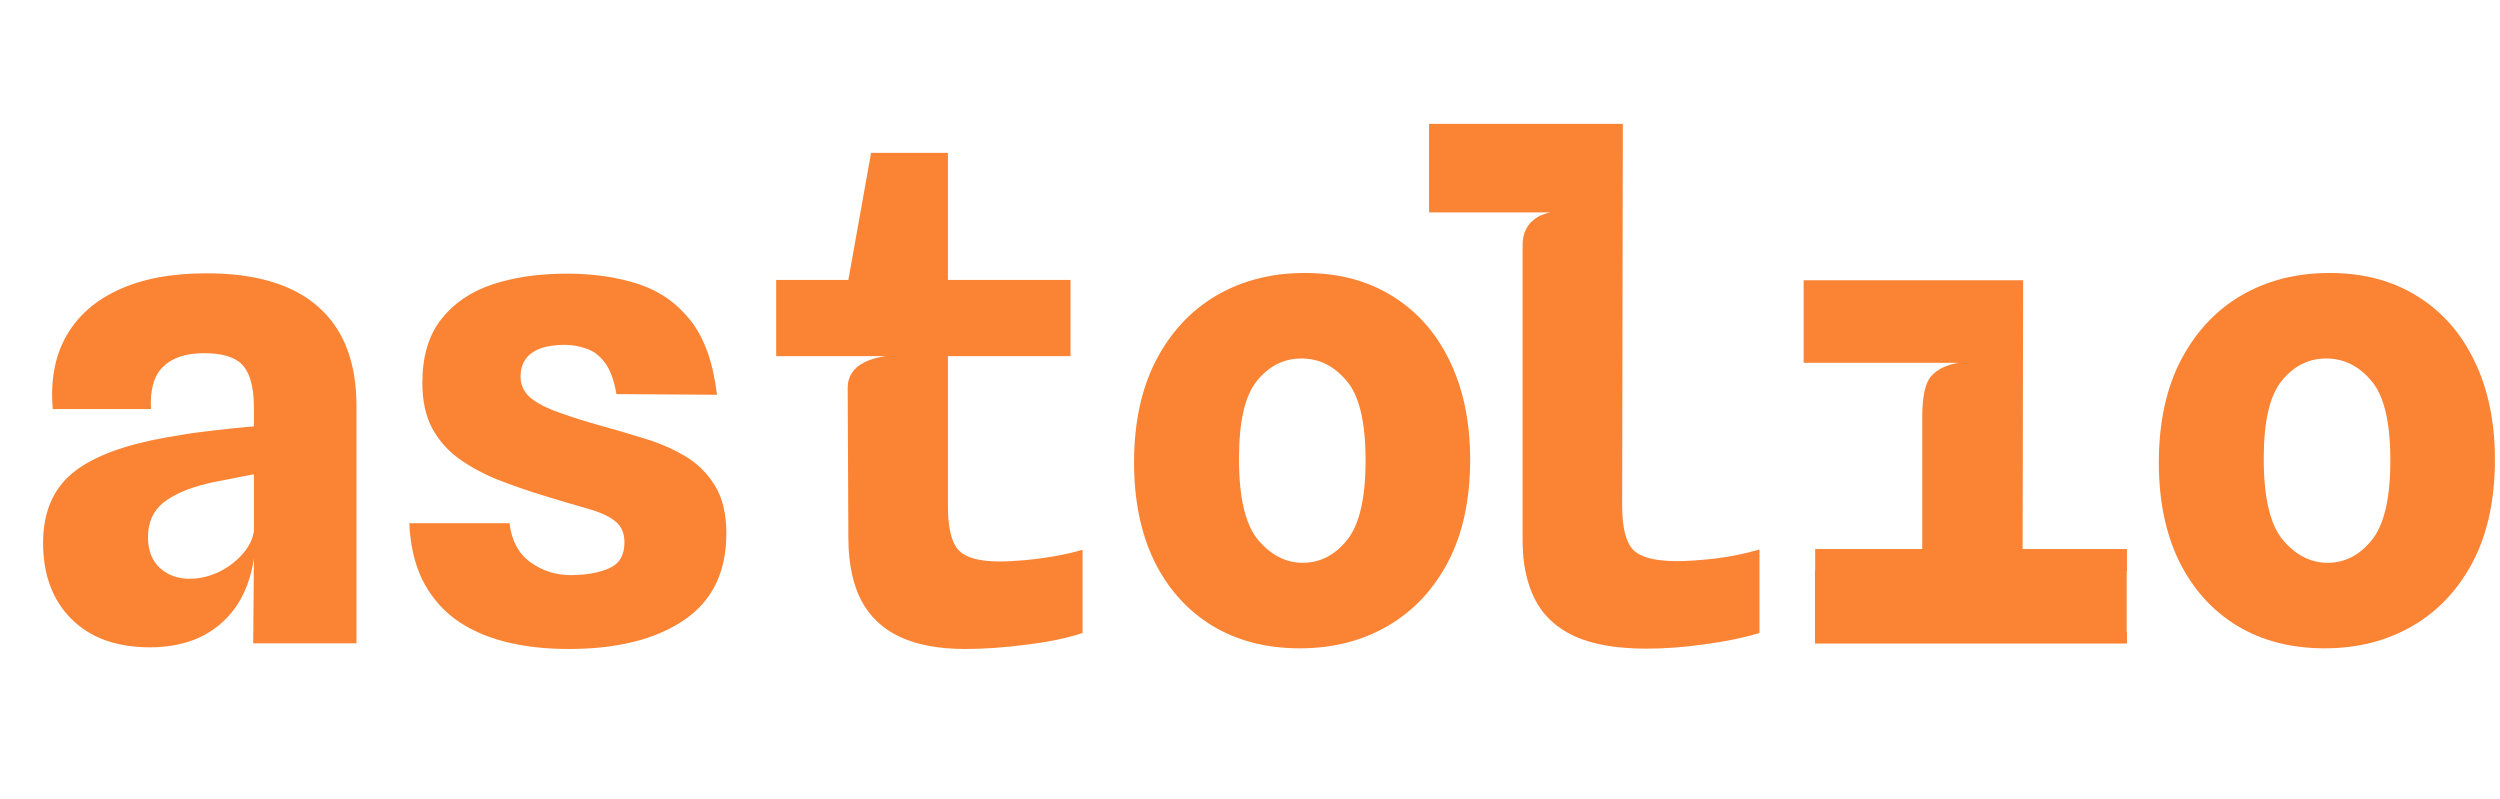 <svg width="360" height="115" viewBox="0 0 360 115" fill="none" xmlns="http://www.w3.org/2000/svg">
<path d="M21.6 93.214C16.79 93.214 13.021 91.856 10.295 89.141C7.569 86.426 6.206 82.768 6.206 78.168C6.206 74.175 7.393 71.028 9.766 68.728C12.171 66.397 16.18 64.624 21.793 63.41C23.011 63.154 24.326 62.915 25.738 62.691C27.149 62.435 28.736 62.212 30.5 62.02C32.296 61.797 34.316 61.589 36.562 61.397V58.714C36.562 55.871 36.048 53.858 35.022 52.676C33.996 51.462 32.12 50.856 29.394 50.856C26.764 50.856 24.791 51.511 23.476 52.82C22.162 54.098 21.584 56.126 21.745 58.906H7.601C7.248 54.881 7.874 51.415 9.477 48.508C11.113 45.569 13.631 43.317 17.03 41.751C20.462 40.154 24.695 39.356 29.73 39.356C36.882 39.356 42.27 40.985 45.894 44.243C49.518 47.469 51.33 52.197 51.33 58.426V92.639H36.465L36.562 80.42C36.145 83.199 35.263 85.547 33.916 87.464C32.569 89.349 30.853 90.786 28.768 91.776C26.684 92.735 24.294 93.214 21.6 93.214ZM27.277 83.343C28.656 83.343 30.019 83.04 31.366 82.433C32.713 81.794 33.852 80.963 34.782 79.941C35.744 78.919 36.337 77.785 36.562 76.539V68.297C35.76 68.457 34.926 68.617 34.06 68.776C33.194 68.936 32.392 69.096 31.655 69.256C30.917 69.383 30.308 69.511 29.826 69.639C27.068 70.31 24.952 71.236 23.476 72.418C22.033 73.6 21.312 75.245 21.312 77.353C21.312 79.27 21.889 80.756 23.044 81.81C24.198 82.832 25.609 83.343 27.277 83.343ZM81.889 93.454C78.425 93.454 75.298 93.086 72.508 92.351C69.75 91.617 67.376 90.515 65.388 89.045C63.432 87.544 61.892 85.659 60.77 83.391C59.679 81.091 59.07 78.408 58.942 75.341H73.374C73.662 77.833 74.657 79.701 76.356 80.947C78.088 82.193 80.013 82.816 82.129 82.816C84.342 82.816 86.186 82.497 87.662 81.858C89.169 81.219 89.922 79.973 89.922 78.12C89.922 76.747 89.457 75.708 88.527 75.006C87.629 74.303 86.314 73.712 84.583 73.233C82.883 72.754 80.83 72.147 78.425 71.412C76.02 70.677 73.759 69.894 71.642 69.064C69.525 68.201 67.649 67.179 66.013 65.997C64.378 64.783 63.095 63.298 62.165 61.541C61.267 59.784 60.818 57.644 60.818 55.12C60.818 51.383 61.7 48.364 63.464 46.064C65.26 43.732 67.713 42.039 70.824 40.985C73.967 39.931 77.575 39.404 81.648 39.404C85.433 39.404 88.848 39.899 91.895 40.889C94.942 41.879 97.459 43.636 99.448 46.16C101.436 48.683 102.703 52.245 103.248 56.845L88.768 56.749C88.415 54.705 87.854 53.188 87.084 52.197C86.314 51.175 85.416 50.504 84.39 50.185C83.396 49.833 82.37 49.658 81.311 49.658C79.932 49.658 78.762 49.833 77.8 50.185C76.87 50.536 76.164 51.047 75.683 51.718C75.202 52.389 74.961 53.236 74.961 54.258C74.961 55.312 75.346 56.238 76.116 57.037C76.918 57.803 78.152 58.506 79.82 59.145C81.488 59.784 83.605 60.471 86.17 61.206C88.287 61.781 90.42 62.404 92.568 63.074C94.749 63.713 96.738 64.56 98.534 65.614C100.362 66.668 101.821 68.09 102.911 69.879C104.034 71.635 104.595 73.951 104.595 76.826C104.595 82.417 102.543 86.585 98.437 89.333C94.364 92.08 88.848 93.454 81.889 93.454ZM139.002 93.454C135.25 93.454 132.123 92.879 129.621 91.728C127.152 90.579 125.291 88.838 124.041 86.506C122.822 84.174 122.197 81.219 122.165 77.641L122.068 55.791C122.068 54.992 122.277 54.29 122.694 53.683C123.111 53.044 123.72 52.533 124.522 52.149C125.356 51.734 126.35 51.447 127.504 51.287L122.068 42.422V40.841L125.436 22.01H136.5V72.897C136.5 75.964 136.998 78.056 137.992 79.174C139.018 80.292 140.99 80.851 143.909 80.851C144.999 80.851 146.234 80.788 147.613 80.66C149.024 80.532 150.451 80.34 151.895 80.085C153.338 79.829 154.669 79.526 155.887 79.174V91.153C153.675 91.888 150.981 92.447 147.806 92.831C144.63 93.246 141.696 93.454 139.002 93.454ZM111.773 51.287V40.314H154.156V51.287H111.773ZM187.167 93.358C182.357 93.358 178.155 92.272 174.563 90.099C171.003 87.927 168.229 84.844 166.241 80.851C164.285 76.826 163.306 72.083 163.306 66.62C163.306 60.902 164.349 56.015 166.433 51.958C168.55 47.869 171.452 44.738 175.141 42.566C178.861 40.394 183.11 39.308 187.889 39.308C192.764 39.308 196.981 40.426 200.541 42.662C204.101 44.866 206.843 47.981 208.767 52.006C210.724 56.031 211.702 60.758 211.702 66.189C211.702 71.939 210.644 76.842 208.527 80.899C206.41 84.924 203.508 88.007 199.82 90.147C196.131 92.288 191.914 93.358 187.167 93.358ZM187.6 81.043C190.102 81.043 192.235 79.941 193.999 77.737C195.763 75.533 196.644 71.715 196.644 66.285C196.644 60.758 195.73 56.941 193.902 54.833C192.106 52.692 189.942 51.622 187.408 51.622C184.874 51.622 182.742 52.692 181.01 54.833C179.278 56.941 178.412 60.678 178.412 66.045C178.412 71.635 179.326 75.533 181.154 77.737C183.014 79.941 185.163 81.043 187.6 81.043Z" fill="#FA8334"/>
<path d="M334.733 93.358C329.922 93.358 325.721 92.272 322.129 90.099C318.569 87.927 315.795 84.844 313.807 80.851C311.85 76.826 310.872 72.083 310.872 66.62C310.872 60.902 311.914 56.015 313.999 51.958C316.116 47.869 319.018 44.738 322.706 42.566C326.427 40.394 330.676 39.308 335.455 39.308C340.33 39.308 344.547 40.426 348.107 42.662C351.667 44.866 354.409 47.98 356.333 52.005C358.289 56.031 359.268 60.758 359.268 66.189C359.268 71.939 358.209 76.842 356.093 80.899C353.976 84.924 351.073 88.007 347.385 90.147C343.697 92.287 339.48 93.358 334.733 93.358ZM335.166 81.043C337.668 81.043 339.8 79.941 341.564 77.737C343.328 75.533 344.21 71.715 344.21 66.285C344.21 60.758 343.296 56.941 341.468 54.833C339.672 52.692 337.507 51.622 334.974 51.622C332.44 51.622 330.307 52.692 328.575 54.833C326.844 56.941 325.978 60.678 325.978 66.045C325.978 71.635 326.892 75.533 328.72 77.737C330.58 79.941 332.729 81.043 335.166 81.043Z" fill="#FA8334"/>
<path d="M276.802 91.201V60.104C276.802 57.101 277.235 55.12 278.1 54.162C278.966 53.172 280.281 52.533 282.045 52.245L276.802 48.508V45.92L291.33 40.362L291.234 91.201H276.802ZM261.359 92.639V82.193H306.243V92.639H261.359ZM259.724 52.245V40.362H291.33L289.165 52.245H259.724ZM284.114 48.508C281.484 48.508 273.664 47.645 271.804 45.92C269.976 44.195 276 47.439 276 44.5C279.5 43.924 274.14 46.225 276 44.5C277.86 42.743 281.516 45.92 284.114 45.92C286.744 45.92 282.286 44.195 284.114 45.92C285.974 47.613 288.641 40.889 288.641 43.924C288.641 46.862 288.529 44.195 286.637 45.92C284.777 47.645 286.68 48.508 284.114 48.508Z" fill="#FA8334"/>
<path d="M237.103 93.406C232.837 93.406 229.39 92.815 226.76 91.633C224.13 90.419 222.222 88.646 221.035 86.314C219.848 83.982 219.255 81.155 219.255 77.833V35.235C219.255 34.021 219.608 32.999 220.313 32.168C221.051 31.338 222.045 30.811 223.296 30.587H205.785V17.841H233.687L233.591 72.754C233.591 75.948 234.12 78.088 235.178 79.174C236.237 80.26 238.354 80.804 241.529 80.804C242.972 80.804 244.816 80.676 247.061 80.42C249.306 80.133 251.407 79.701 253.363 79.126V91.154C251.022 91.856 248.376 92.399 245.425 92.783C242.475 93.198 239.701 93.406 237.103 93.406Z" fill="#FA8334"/>
<path d="M306.281 91.042H261.381V92.639H306.281V91.042Z" fill="#FA8334"/>
<path d="M306.281 79.062H261.381V82.257H306.281V79.062Z" fill="#FA8334"/>
</svg>
